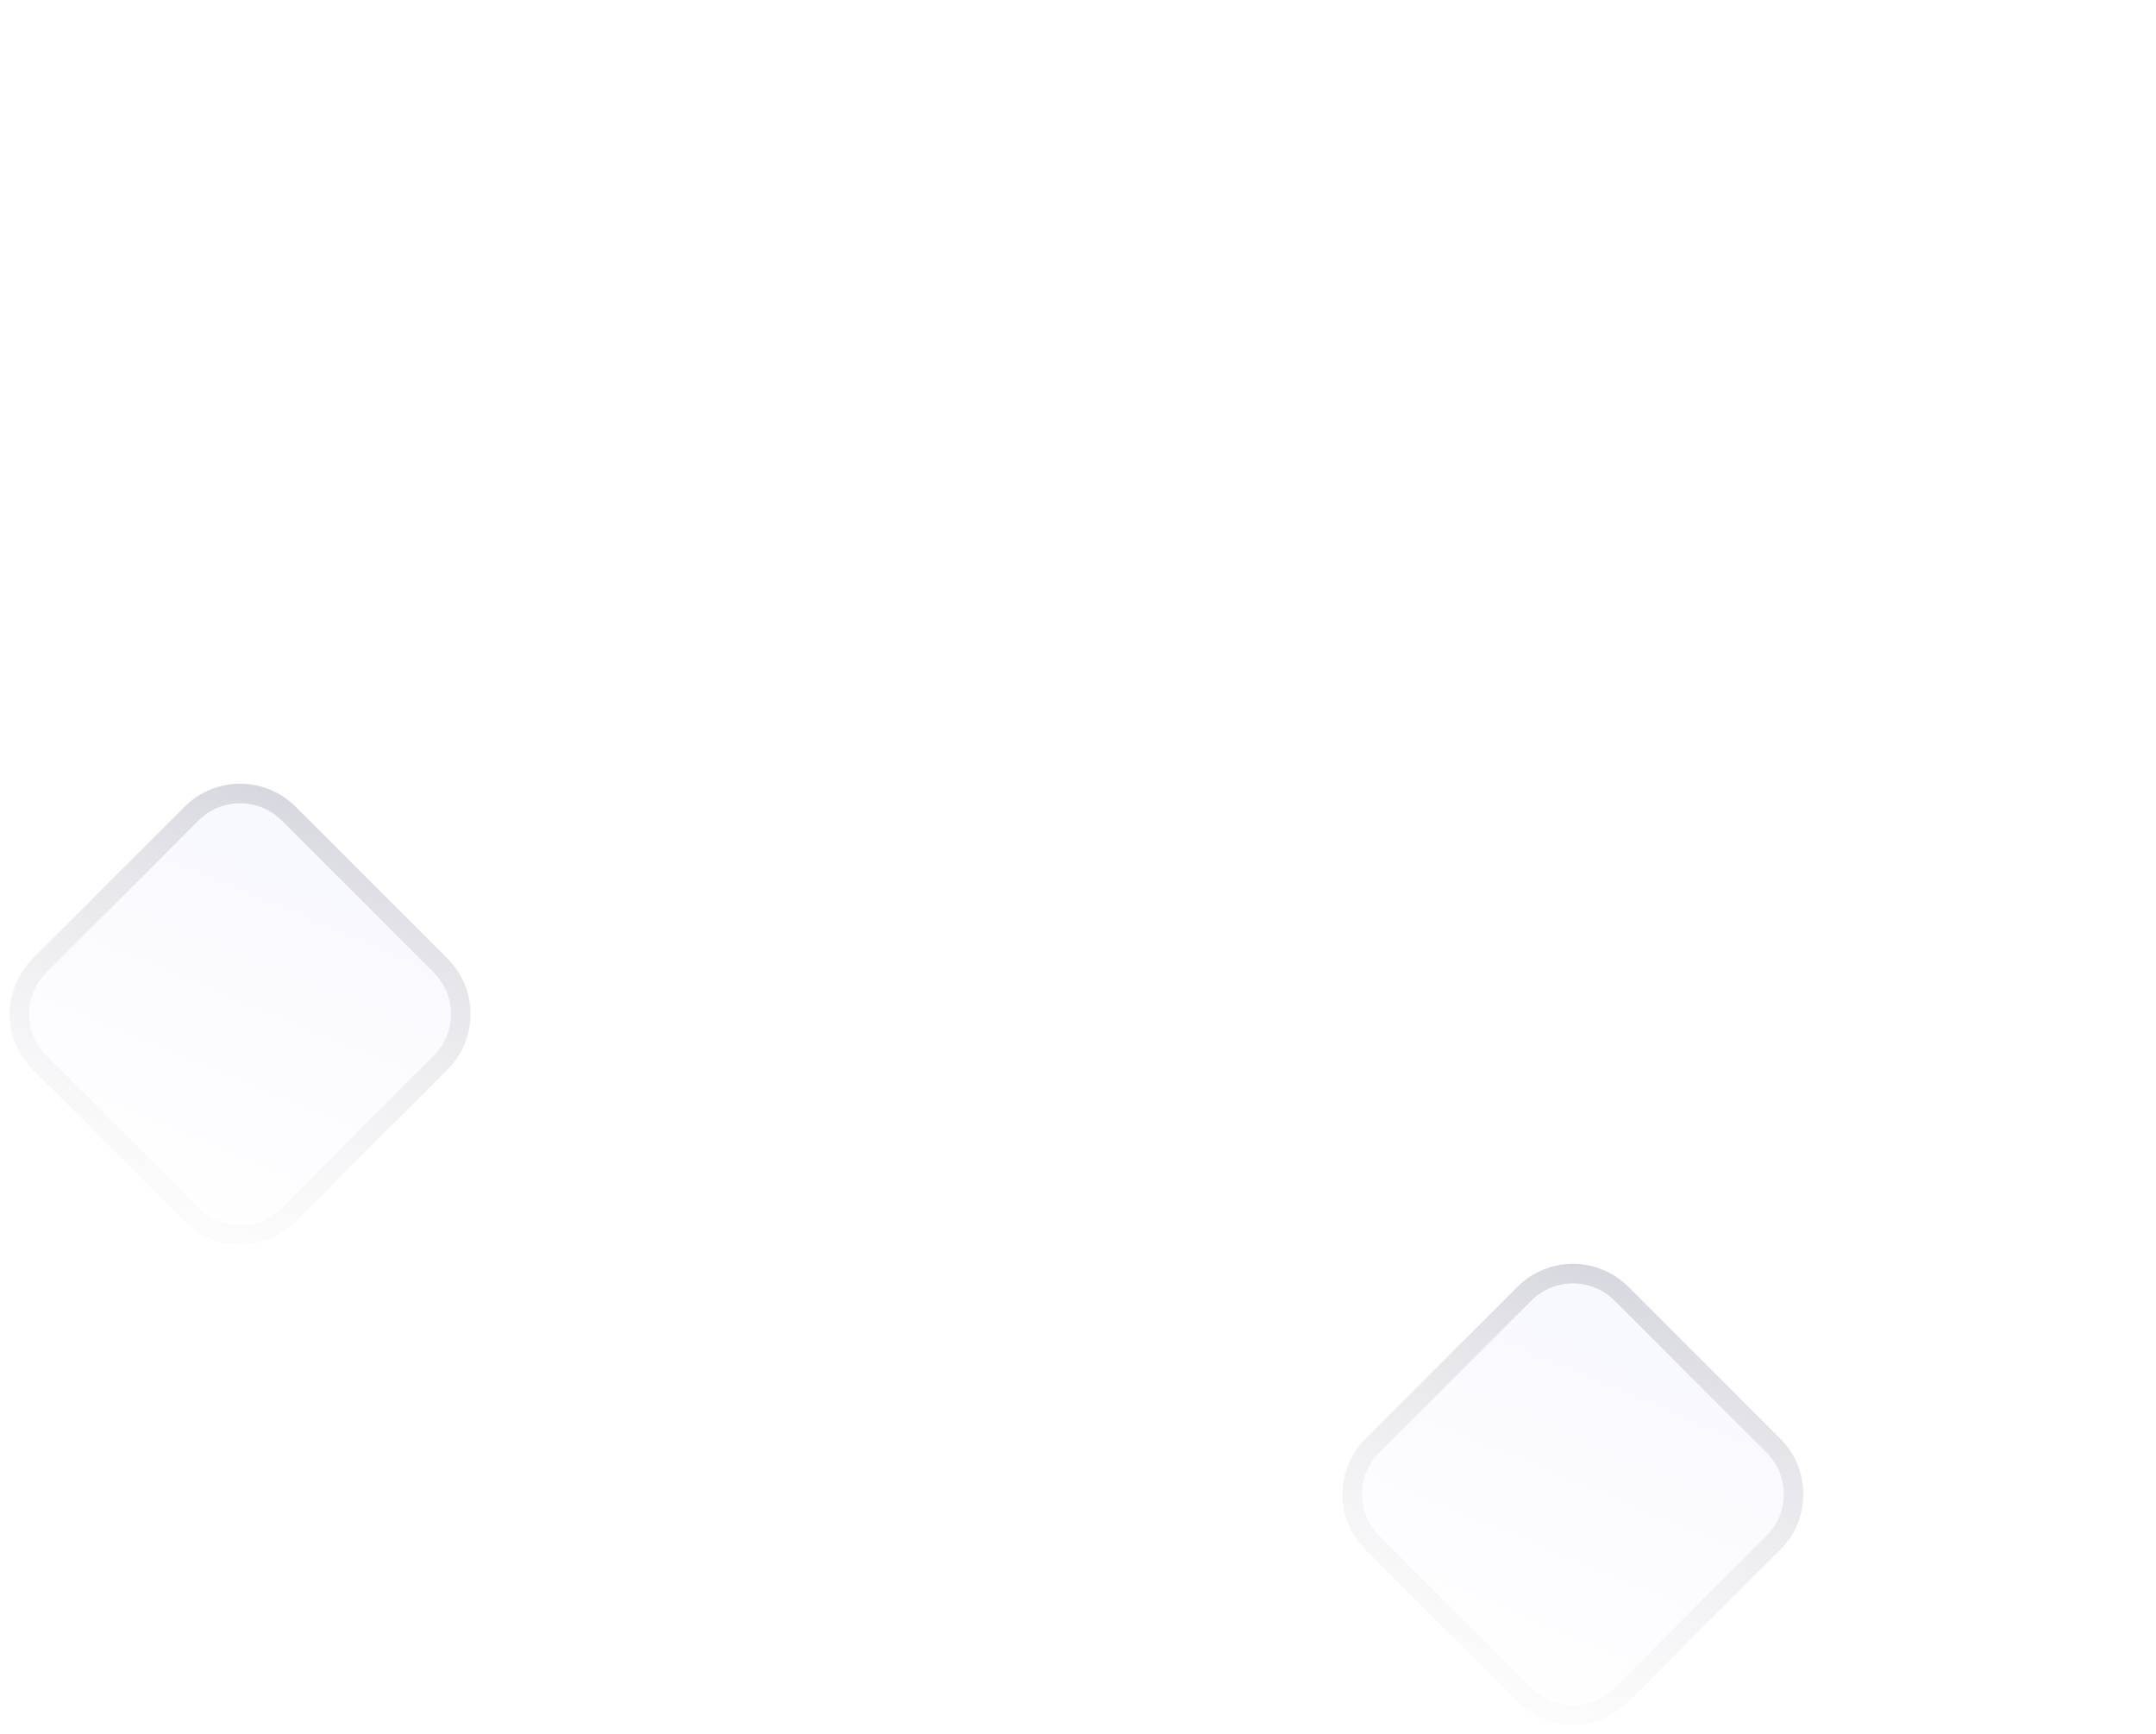 <svg width="220" height="177" viewBox="0 0 220 177" fill="none" xmlns="http://www.w3.org/2000/svg">
<g filter="url(#filter0_b_3290_65497)">
<path d="M63.723 59.263C63.723 57.054 65.514 55.263 67.723 55.263H133.265C135.474 55.263 137.265 57.054 137.265 59.263V101.263C137.265 103.472 135.474 105.263 133.265 105.263H67.723C65.514 105.263 63.723 103.472 63.723 101.263V59.263Z" fill="url(#paint0_linear_3290_65497)" fill-opacity="0.5"/>
<path d="M67.723 55.513H133.265C135.336 55.513 137.015 57.192 137.015 59.263V101.263C137.015 103.334 135.336 105.013 133.265 105.013H67.723C65.652 105.013 63.973 103.334 63.973 101.263V59.263C63.973 57.192 65.652 55.513 67.723 55.513Z" stroke="url(#paint1_linear_3290_65497)" stroke-width="0.5"/>
</g>
<g filter="url(#filter1_b_3290_65497)">
<rect x="184" y="50.5" width="33" height="55" rx="2" fill="url(#paint2_linear_3290_65497)" fill-opacity="0.5"/>
<rect x="184.25" y="50.75" width="32.5" height="54.5" rx="1.75" stroke="url(#paint3_linear_3290_65497)" stroke-width="0.5"/>
</g>
<g filter="url(#filter2_b_3290_65497)">
<g filter="url(#filter3_b_3290_65497)">
<path d="M156.257 132.743C158.601 130.399 162.399 130.399 164.743 132.743L180.257 148.257C182.601 150.601 182.601 154.399 180.257 156.743L164.743 172.257C162.399 174.601 158.601 174.601 156.257 172.257L140.743 156.743C138.399 154.399 138.399 150.601 140.743 148.257L156.257 132.743Z" fill="url(#paint4_linear_3290_65497)" fill-opacity="0.5"/>
<path d="M180.964 147.55L165.45 132.036C162.716 129.302 158.284 129.302 155.55 132.036L140.036 147.55C137.302 150.284 137.302 154.716 140.036 157.45L155.55 172.964C158.284 175.698 162.716 175.698 165.45 172.964L180.964 157.45C183.698 154.716 183.698 150.284 180.964 147.55Z" stroke="url(#paint5_linear_3290_65497)" stroke-width="2"/>
</g>
</g>
<g filter="url(#filter4_b_3290_65497)">
<g filter="url(#filter5_b_3290_65497)">
<path d="M20.257 83.743C22.601 81.4 26.399 81.4 28.743 83.743L44.257 99.257C46.6 101.601 46.6 105.399 44.257 107.743L28.743 123.257C26.399 125.601 22.601 125.601 20.257 123.257L4.743 107.743C2.4 105.399 2.399 101.601 4.743 99.257L20.257 83.743Z" fill="url(#paint6_linear_3290_65497)" fill-opacity="0.5"/>
<path d="M44.965 98.55L29.45 83.035C26.716 80.302 22.284 80.302 19.55 83.035L4.036 98.55C1.302 101.284 1.302 105.716 4.036 108.45L19.55 123.964C22.284 126.698 26.716 126.698 29.45 123.964L44.965 108.45C47.698 105.716 47.698 101.284 44.965 98.55Z" stroke="url(#paint7_linear_3290_65497)" stroke-width="2"/>
</g>
</g>
<defs>
<filter id="filter0_b_3290_65497" x="49.723" y="41.263" width="101.542" height="78" filterUnits="userSpaceOnUse" color-interpolation-filters="sRGB">
<feFlood flood-opacity="0" result="BackgroundImageFix"/>
<feGaussianBlur in="BackgroundImageFix" stdDeviation="7"/>
<feComposite in2="SourceAlpha" operator="in" result="effect1_backgroundBlur_3290_65497"/>
<feBlend mode="normal" in="SourceGraphic" in2="effect1_backgroundBlur_3290_65497" result="shape"/>
</filter>
<filter id="filter1_b_3290_65497" x="170" y="36.5" width="61" height="83" filterUnits="userSpaceOnUse" color-interpolation-filters="sRGB">
<feFlood flood-opacity="0" result="BackgroundImageFix"/>
<feGaussianBlur in="BackgroundImageFix" stdDeviation="7"/>
<feComposite in2="SourceAlpha" operator="in" result="effect1_backgroundBlur_3290_65497"/>
<feBlend mode="normal" in="SourceGraphic" in2="effect1_backgroundBlur_3290_65497" result="shape"/>
</filter>
<filter id="filter2_b_3290_65497" x="132.985" y="124.985" width="55.029" height="55.029" filterUnits="userSpaceOnUse" color-interpolation-filters="sRGB">
<feFlood flood-opacity="0" result="BackgroundImageFix"/>
<feGaussianBlur in="BackgroundImageFix" stdDeviation="2"/>
<feComposite in2="SourceAlpha" operator="in" result="effect1_backgroundBlur_3290_65497"/>
<feBlend mode="normal" in="SourceGraphic" in2="effect1_backgroundBlur_3290_65497" result="shape"/>
</filter>
<filter id="filter3_b_3290_65497" x="122.985" y="114.985" width="75.029" height="75.029" filterUnits="userSpaceOnUse" color-interpolation-filters="sRGB">
<feFlood flood-opacity="0" result="BackgroundImageFix"/>
<feGaussianBlur in="BackgroundImageFix" stdDeviation="7"/>
<feComposite in2="SourceAlpha" operator="in" result="effect1_backgroundBlur_3290_65497"/>
<feBlend mode="normal" in="SourceGraphic" in2="effect1_backgroundBlur_3290_65497" result="shape"/>
</filter>
<filter id="filter4_b_3290_65497" x="-3.015" y="75.985" width="55.029" height="55.029" filterUnits="userSpaceOnUse" color-interpolation-filters="sRGB">
<feFlood flood-opacity="0" result="BackgroundImageFix"/>
<feGaussianBlur in="BackgroundImageFix" stdDeviation="2"/>
<feComposite in2="SourceAlpha" operator="in" result="effect1_backgroundBlur_3290_65497"/>
<feBlend mode="normal" in="SourceGraphic" in2="effect1_backgroundBlur_3290_65497" result="shape"/>
</filter>
<filter id="filter5_b_3290_65497" x="-13.015" y="65.985" width="75.029" height="75.029" filterUnits="userSpaceOnUse" color-interpolation-filters="sRGB">
<feFlood flood-opacity="0" result="BackgroundImageFix"/>
<feGaussianBlur in="BackgroundImageFix" stdDeviation="7"/>
<feComposite in2="SourceAlpha" operator="in" result="effect1_backgroundBlur_3290_65497"/>
<feBlend mode="normal" in="SourceGraphic" in2="effect1_backgroundBlur_3290_65497" result="shape"/>
</filter>
<linearGradient id="paint0_linear_3290_65497" x1="122.811" y1="68.762" x2="111.608" y2="108.404" gradientUnits="userSpaceOnUse">
<stop stop-color="white"/>
<stop offset="1" stop-color="white" stop-opacity="0.4"/>
</linearGradient>
<linearGradient id="paint1_linear_3290_65497" x1="100.494" y1="55.263" x2="96.758" y2="109.395" gradientUnits="userSpaceOnUse">
<stop stop-color="white" stop-opacity="0.6"/>
<stop offset="1" stop-color="white" stop-opacity="0.4"/>
</linearGradient>
<linearGradient id="paint2_linear_3290_65497" x1="210.514" y1="65.349" x2="188.471" y2="97.166" gradientUnits="userSpaceOnUse">
<stop stop-color="white"/>
<stop offset="1" stop-color="white" stop-opacity="0.4"/>
</linearGradient>
<linearGradient id="paint3_linear_3290_65497" x1="200.5" y1="50.5" x2="190.66" y2="108.664" gradientUnits="userSpaceOnUse">
<stop stop-color="white" stop-opacity="0.6"/>
<stop offset="1" stop-color="white" stop-opacity="0.4"/>
</linearGradient>
<linearGradient id="paint4_linear_3290_65497" x1="175.066" y1="141.459" x2="160.5" y2="176.5" gradientUnits="userSpaceOnUse">
<stop stop-color="#F1F2FF"/>
<stop offset="1" stop-color="#F1F2FF" stop-opacity="0"/>
</linearGradient>
<linearGradient id="paint5_linear_3290_65497" x1="160.5" y1="128.5" x2="139.959" y2="188.444" gradientUnits="userSpaceOnUse">
<stop stop-color="#CDCDD7" stop-opacity="0.8"/>
<stop offset="1" stop-color="white" stop-opacity="0"/>
</linearGradient>
<linearGradient id="paint6_linear_3290_65497" x1="39.066" y1="92.459" x2="24.5" y2="127.5" gradientUnits="userSpaceOnUse">
<stop stop-color="#F1F2FF"/>
<stop offset="1" stop-color="#F1F2FF" stop-opacity="0"/>
</linearGradient>
<linearGradient id="paint7_linear_3290_65497" x1="24.5" y1="79.5" x2="3.959" y2="139.444" gradientUnits="userSpaceOnUse">
<stop stop-color="#CDCDD7" stop-opacity="0.8"/>
<stop offset="1" stop-color="white" stop-opacity="0"/>
</linearGradient>
</defs>
</svg>
